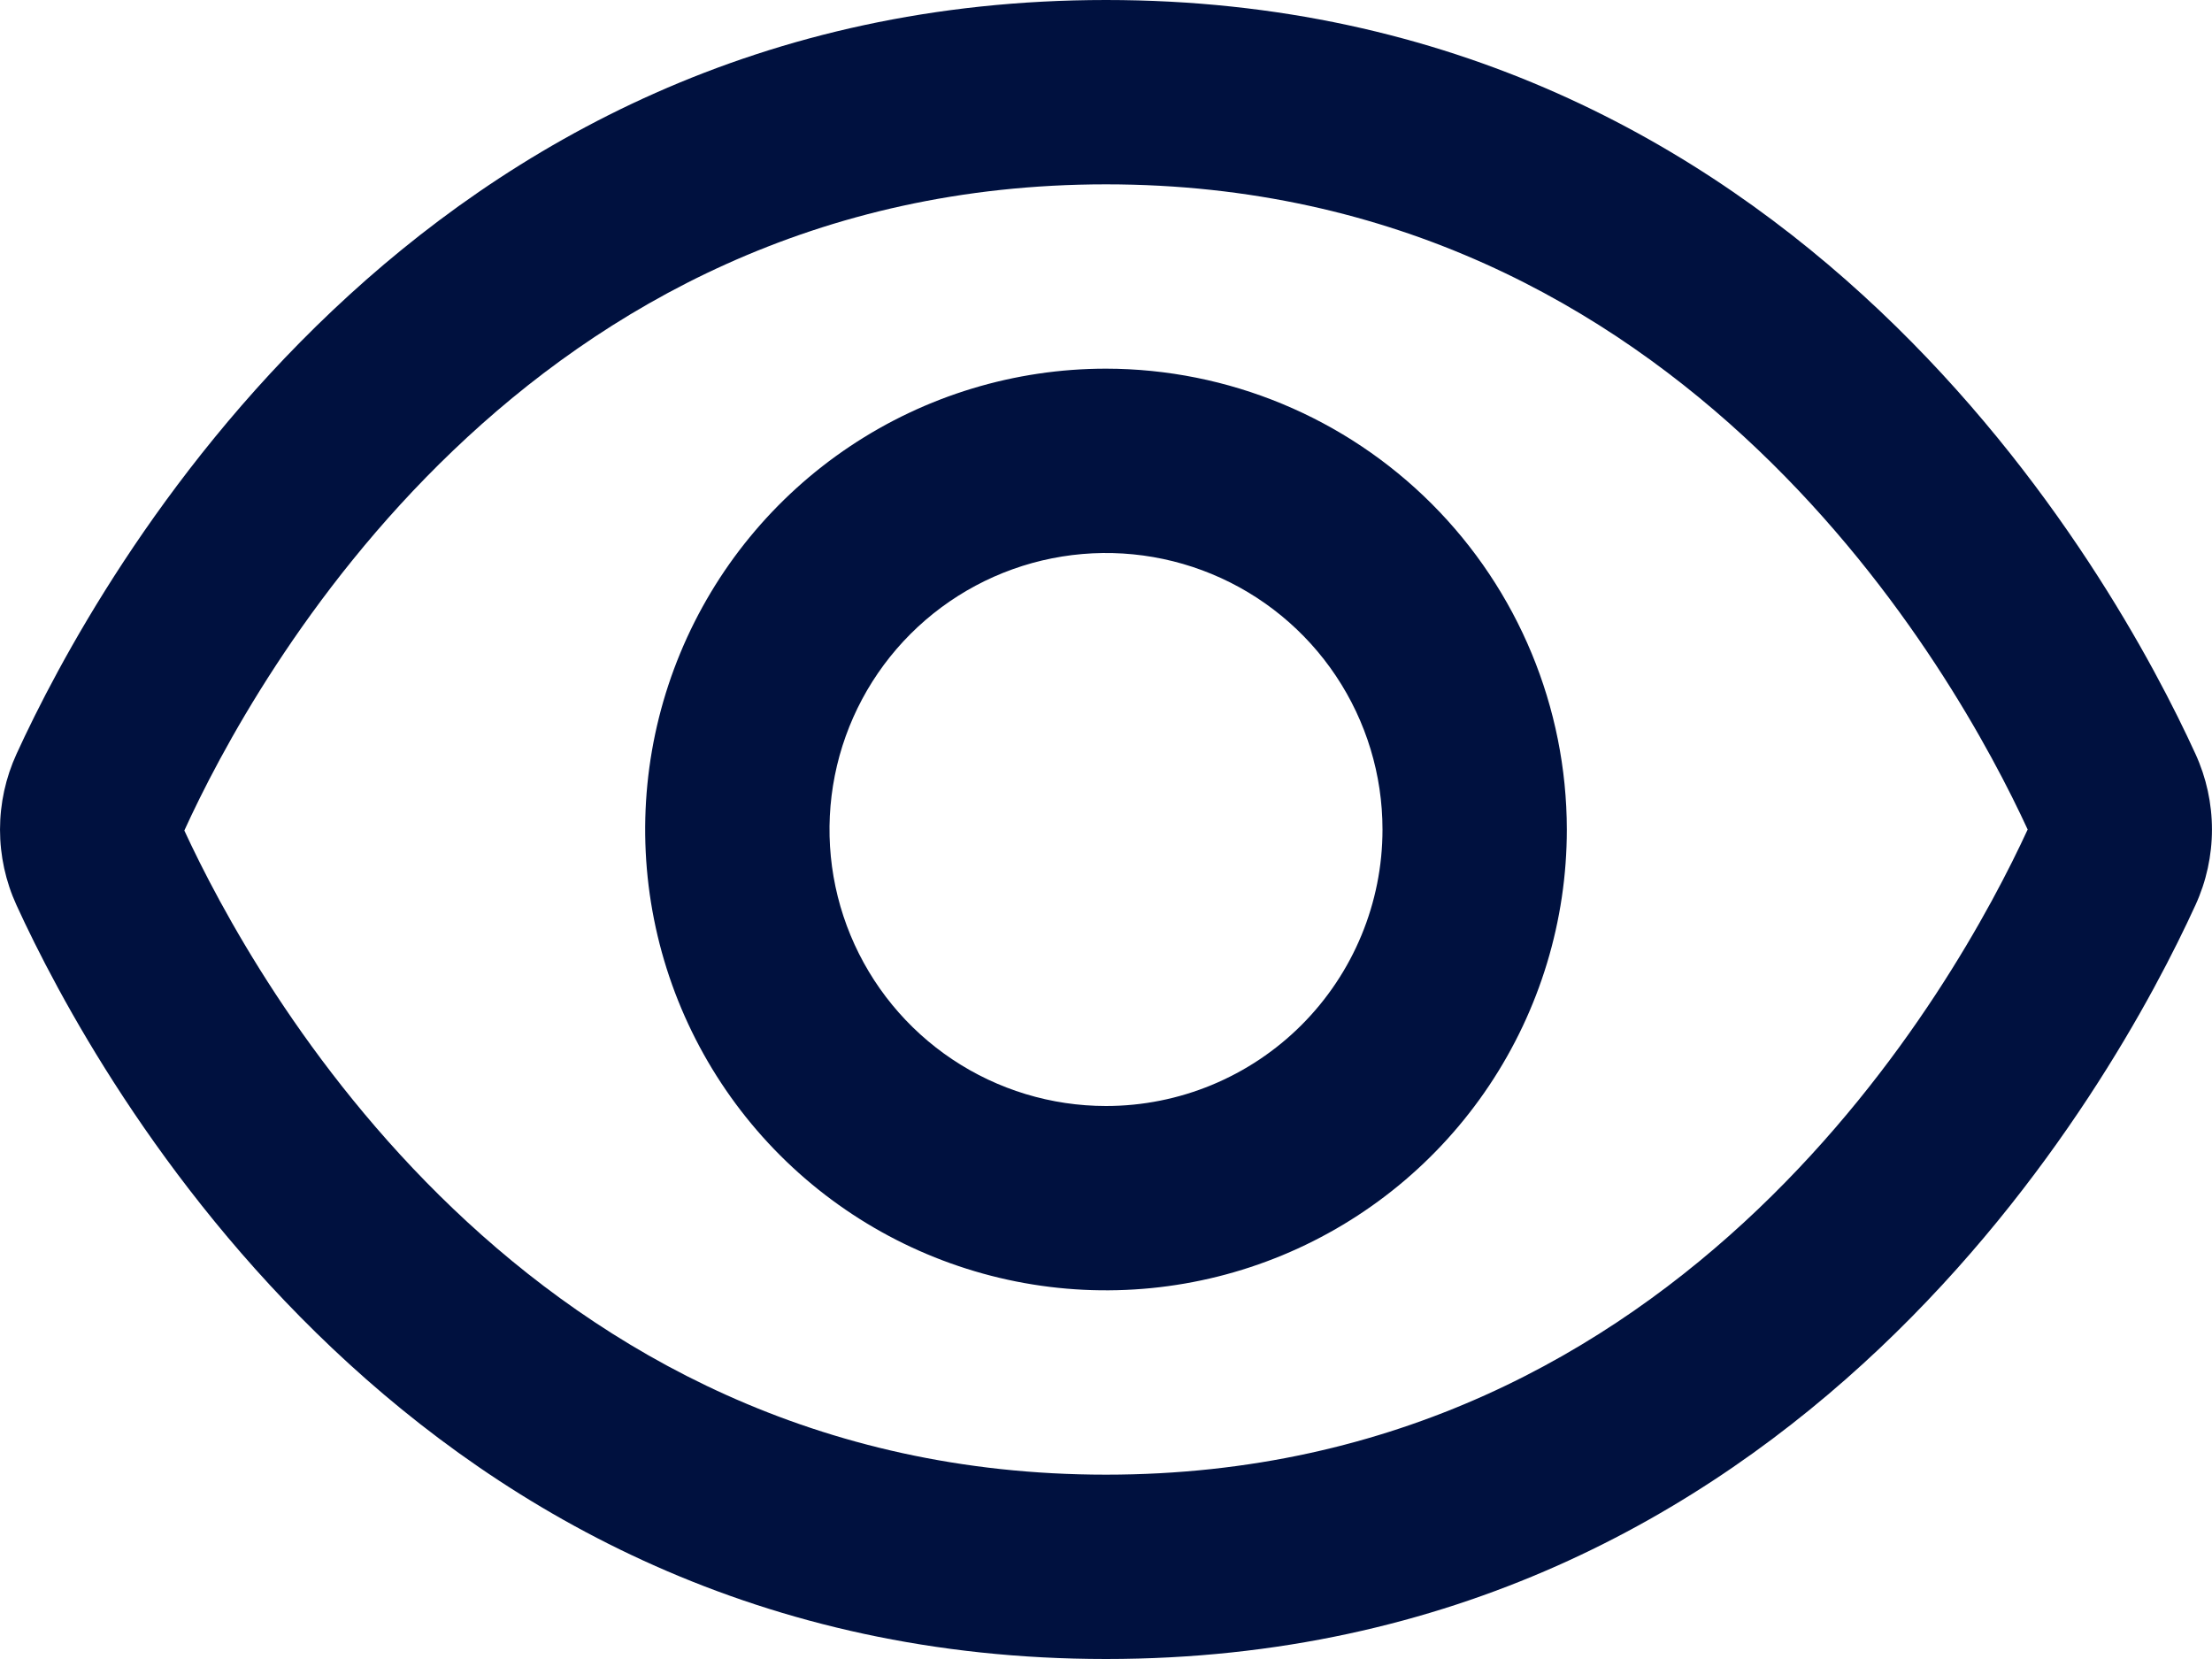 <svg width="512" height="384" viewBox="0 0 512 384" fill="none" xmlns="http://www.w3.org/2000/svg">
<path d="M508.181 174.528C489.451 133.568 416 0 256 0C96 0 22.549 133.568 3.819 174.528C1.304 180.017 0.003 185.984 0.003 192.021C0.003 198.059 1.304 204.026 3.819 209.515C22.549 250.432 96 384 256 384C416 384 489.451 250.432 508.181 209.472C510.691 203.989 511.99 198.03 511.99 192C511.99 185.97 510.691 180.011 508.181 174.528ZM256 341.333C121.451 341.333 58.667 226.859 42.667 192.235C58.667 157.141 121.451 42.667 256 42.667C390.229 42.667 453.035 156.651 469.333 192C453.035 227.349 390.229 341.333 256 341.333Z" fill="#00113F"/>
<path d="M256 85.333C234.903 85.333 214.28 91.589 196.739 103.31C179.198 115.031 165.526 131.69 157.453 151.18C149.379 170.671 147.267 192.118 151.383 212.81C155.499 233.501 165.658 252.507 180.575 267.425C195.493 282.342 214.499 292.501 235.19 296.617C255.882 300.733 277.329 298.62 296.82 290.547C316.31 282.474 332.969 268.802 344.69 251.261C356.411 233.72 362.667 213.097 362.667 192C362.633 163.721 351.384 136.609 331.387 116.613C311.391 96.616 284.279 85.367 256 85.333ZM256 256C243.342 256 230.968 252.246 220.443 245.214C209.919 238.182 201.716 228.186 196.872 216.492C192.028 204.797 190.76 191.929 193.23 179.514C195.699 167.099 201.795 155.696 210.745 146.745C219.696 137.795 231.099 131.699 243.514 129.23C255.929 126.76 268.797 128.028 280.492 132.872C292.186 137.716 302.182 145.919 309.214 156.443C316.246 166.968 320 179.342 320 192C320 208.974 313.257 225.252 301.255 237.255C289.252 249.257 272.974 256 256 256Z" fill="#00113F"/>
</svg>
